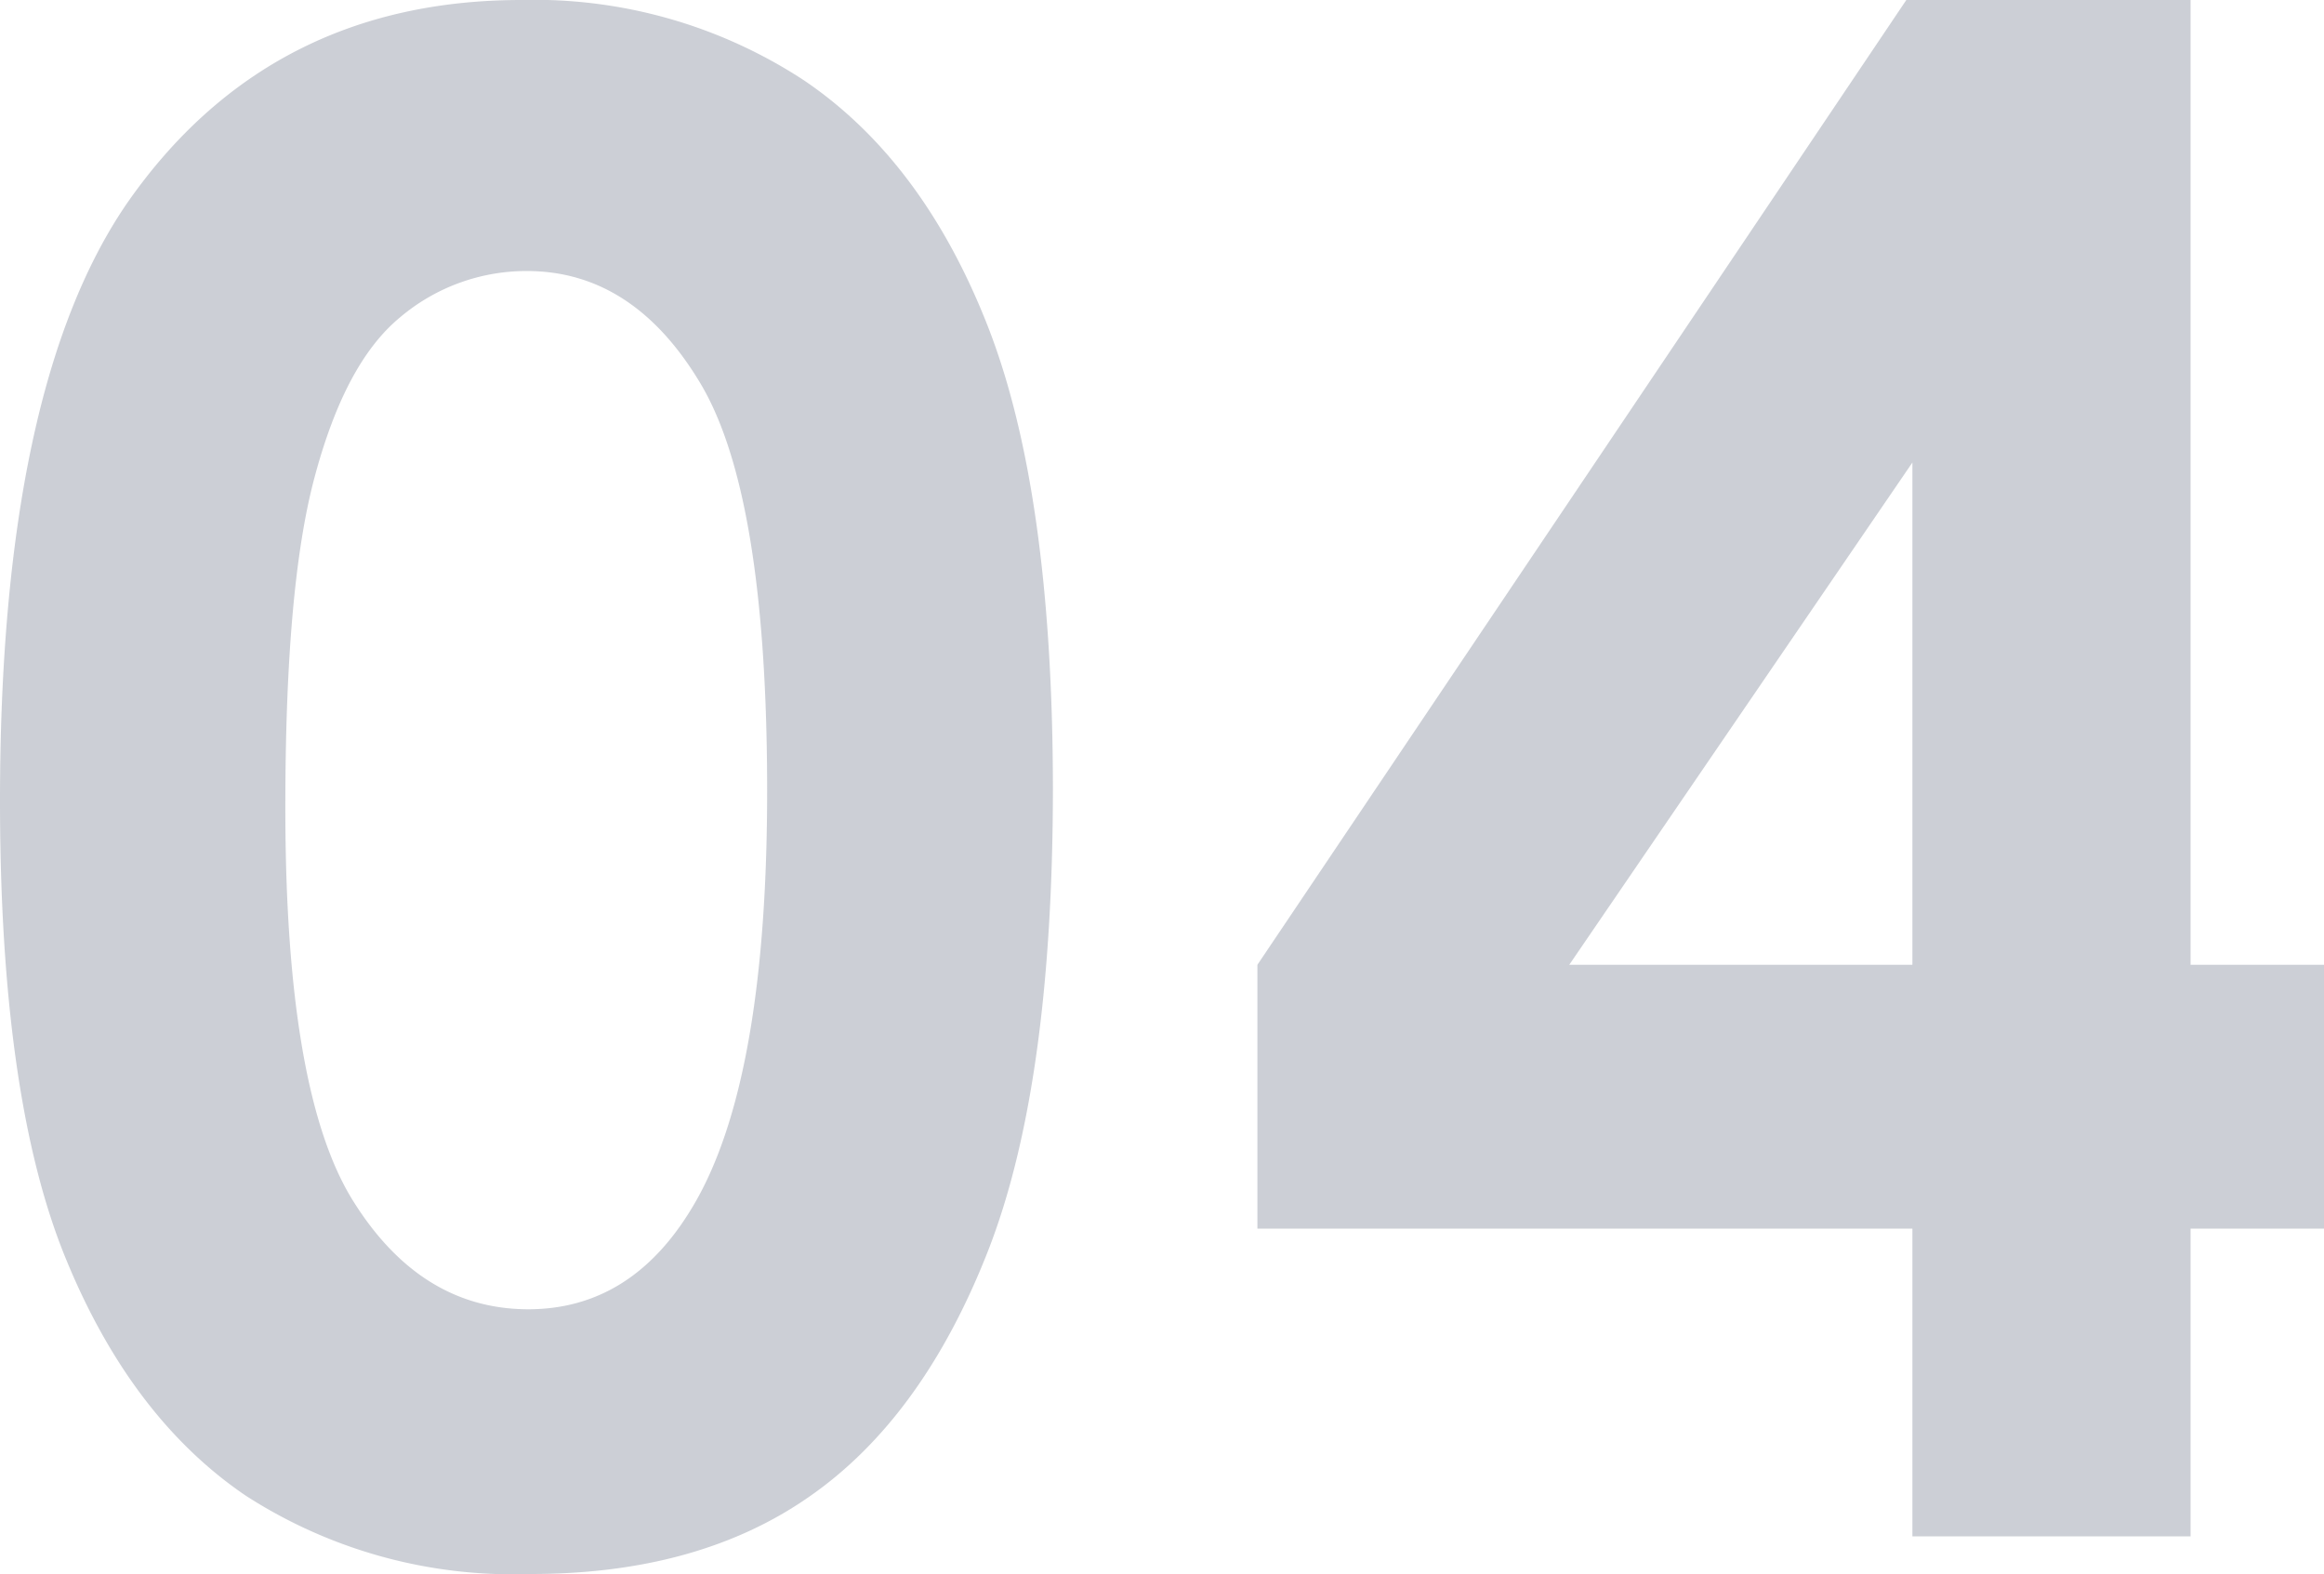 <svg xmlns="http://www.w3.org/2000/svg" width="106.94" height="72.42" viewBox="0 0 106.94 72.42"><defs><style>.cls-1{opacity:0.2;}.cls-2{fill:#001031;}</style></defs><g id="レイヤー_2" data-name="レイヤー 2"><g id="main"><g class="cls-1"><path class="cls-2" d="M24,0A22.62,22.62,0,0,1,37,3.7Q42.47,7.4,45.45,15t3,21.21q0,13.74-3,21.38T37.27,68.84q-5.12,3.59-12.89,3.58A22.66,22.66,0,0,1,11.3,68.81Q6,65.21,3,57.84t-3-21q0-19,5.86-27.51Q12.37,0,24,0Zm.3,12.47a9,9,0,0,0-5.89,2.13c-1.72,1.42-3,3.87-3.93,7.34s-1.35,8.54-1.35,15.23q0,13.08,3.11,18.07t8.06,5q4.77,0,7.58-4.73,3.42-5.72,3.42-19.12,0-13.61-3.07-18.75T24.3,12.47Z"/><path class="cls-2" d="M87.72,0H100.8V44.39h6.14V56.53H100.8V70.69H88V56.53H57.86V44.39ZM88,44.39V21.28L72.21,44.39Z"/></g></g></g></svg>